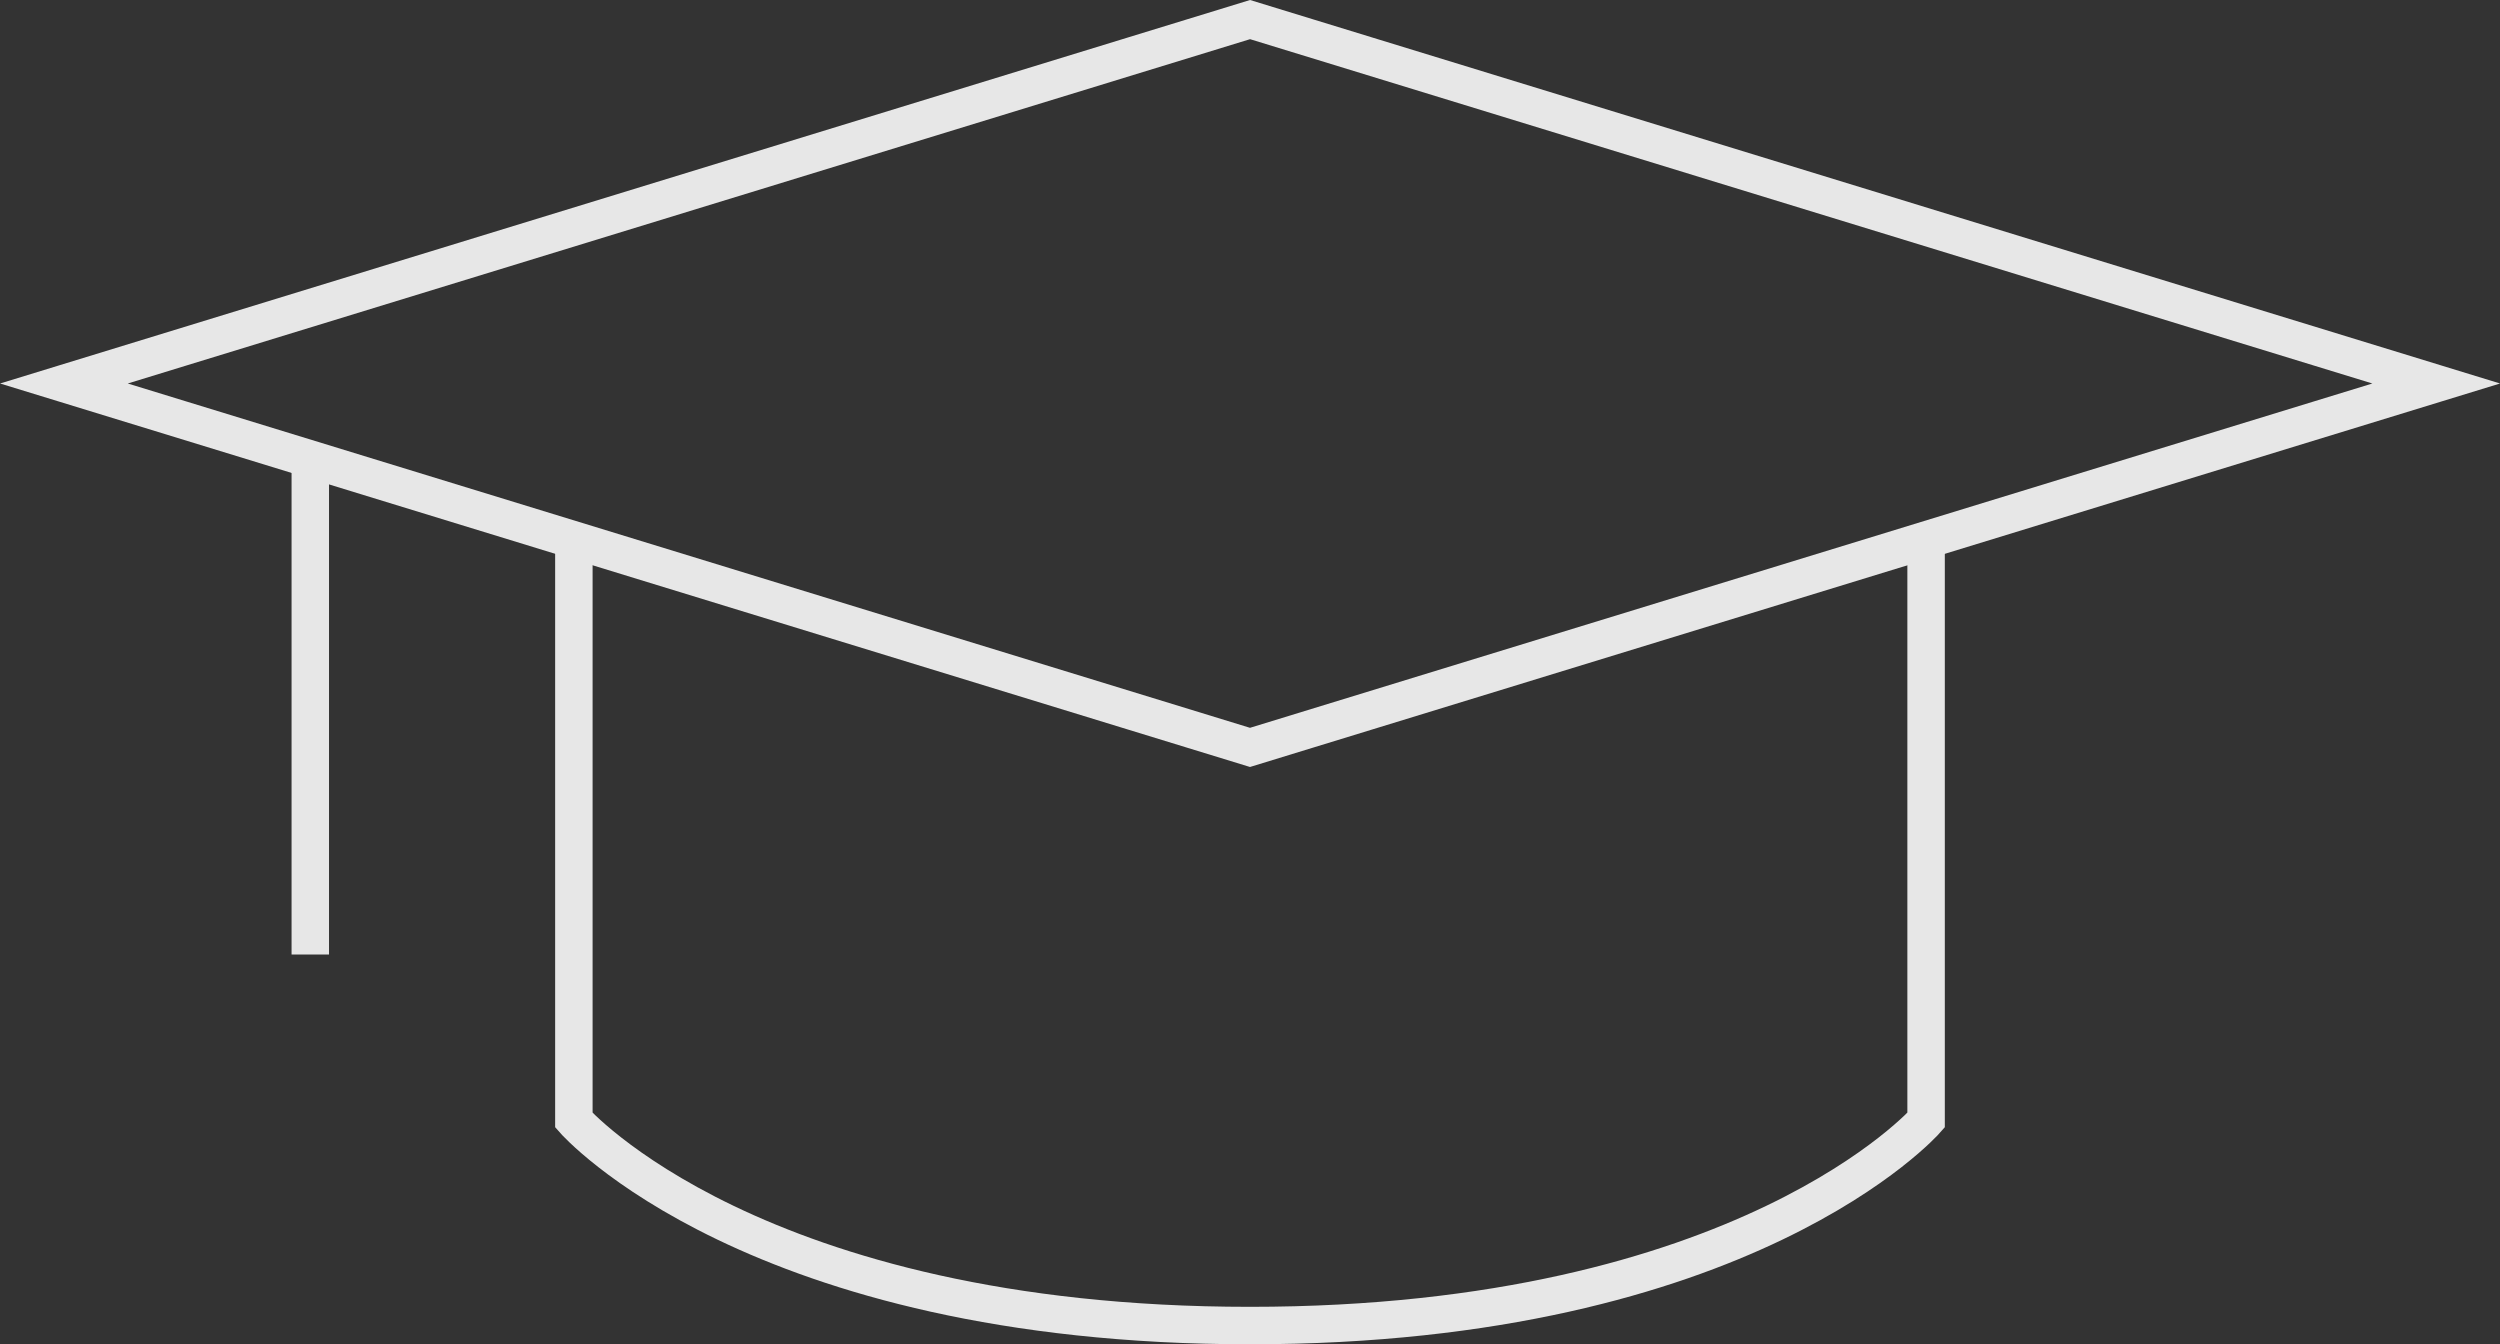 <svg xmlns="http://www.w3.org/2000/svg" width="133.497" height="71.783" viewBox="0 0 133.497 71.783"><rect x="0" y="0" width="133.497" height="71.783" fill="#333333" stroke="none"/><defs><style>.a{opacity:0.88;}.b{fill:none;stroke:#fff;stroke-miterlimit:10;stroke-width:2px;}</style></defs><g class="a" transform="translate(3.409 1.046)"><path class="b" d="M102.935,78.351,39.6,58.919l63.339-19.432,63.339,19.432Z" transform="translate(-39.596 -39.487)"></path><path class="b" d="M53.042,53.158V84.236s9.6,10.968,36.1,10.968,36.107-10.968,36.107-10.968V53.158" transform="translate(-25.807 -25.467)"></path><line class="b" y2="26.457" transform="translate(13.16 23.467)"></line></g></svg>